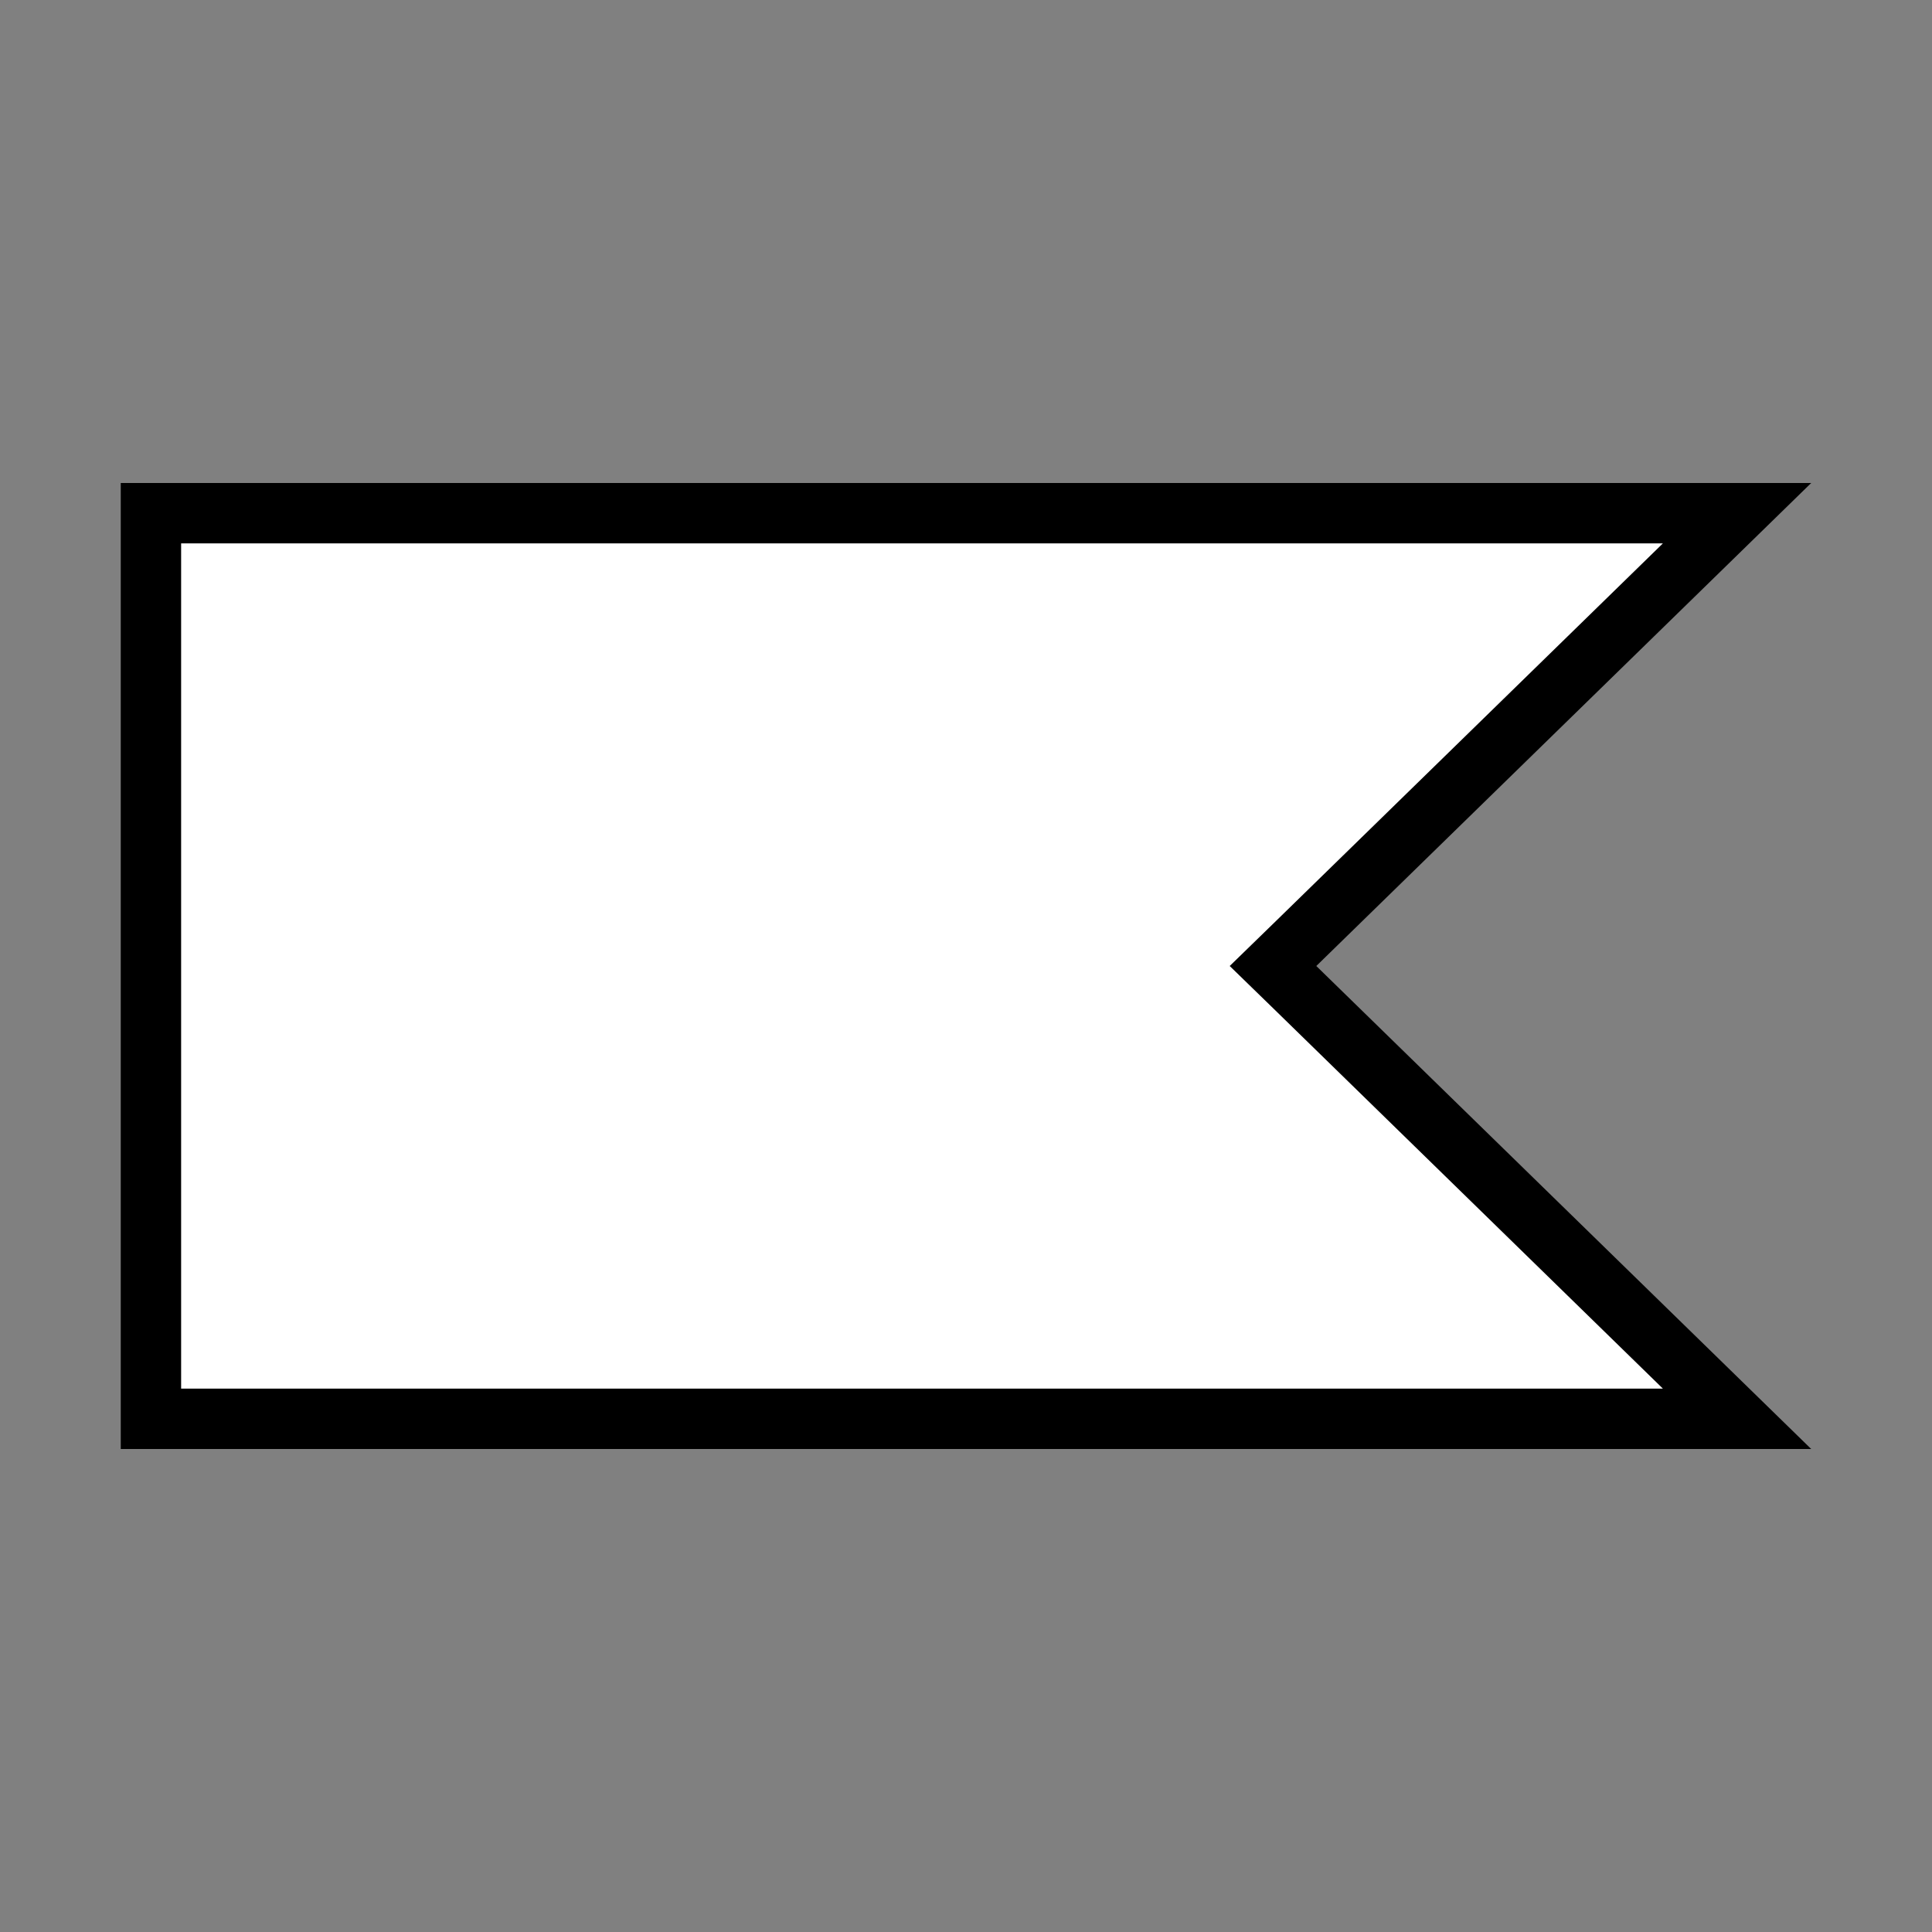 <?xml version="1.0" encoding="UTF-8"?> <svg xmlns="http://www.w3.org/2000/svg" width="32" height="32" viewBox="0 0 32 32" fill="none"><rect x="0" y="0" width="32" height="32" fill="#808080" stroke="none"/><path d="M28.771 8.5L21.452 15.643L21.085 16L21.452 16.357L28.771 23.5H2.5V8.5H28.771Z" fill="white" stroke="black"></path></svg> 